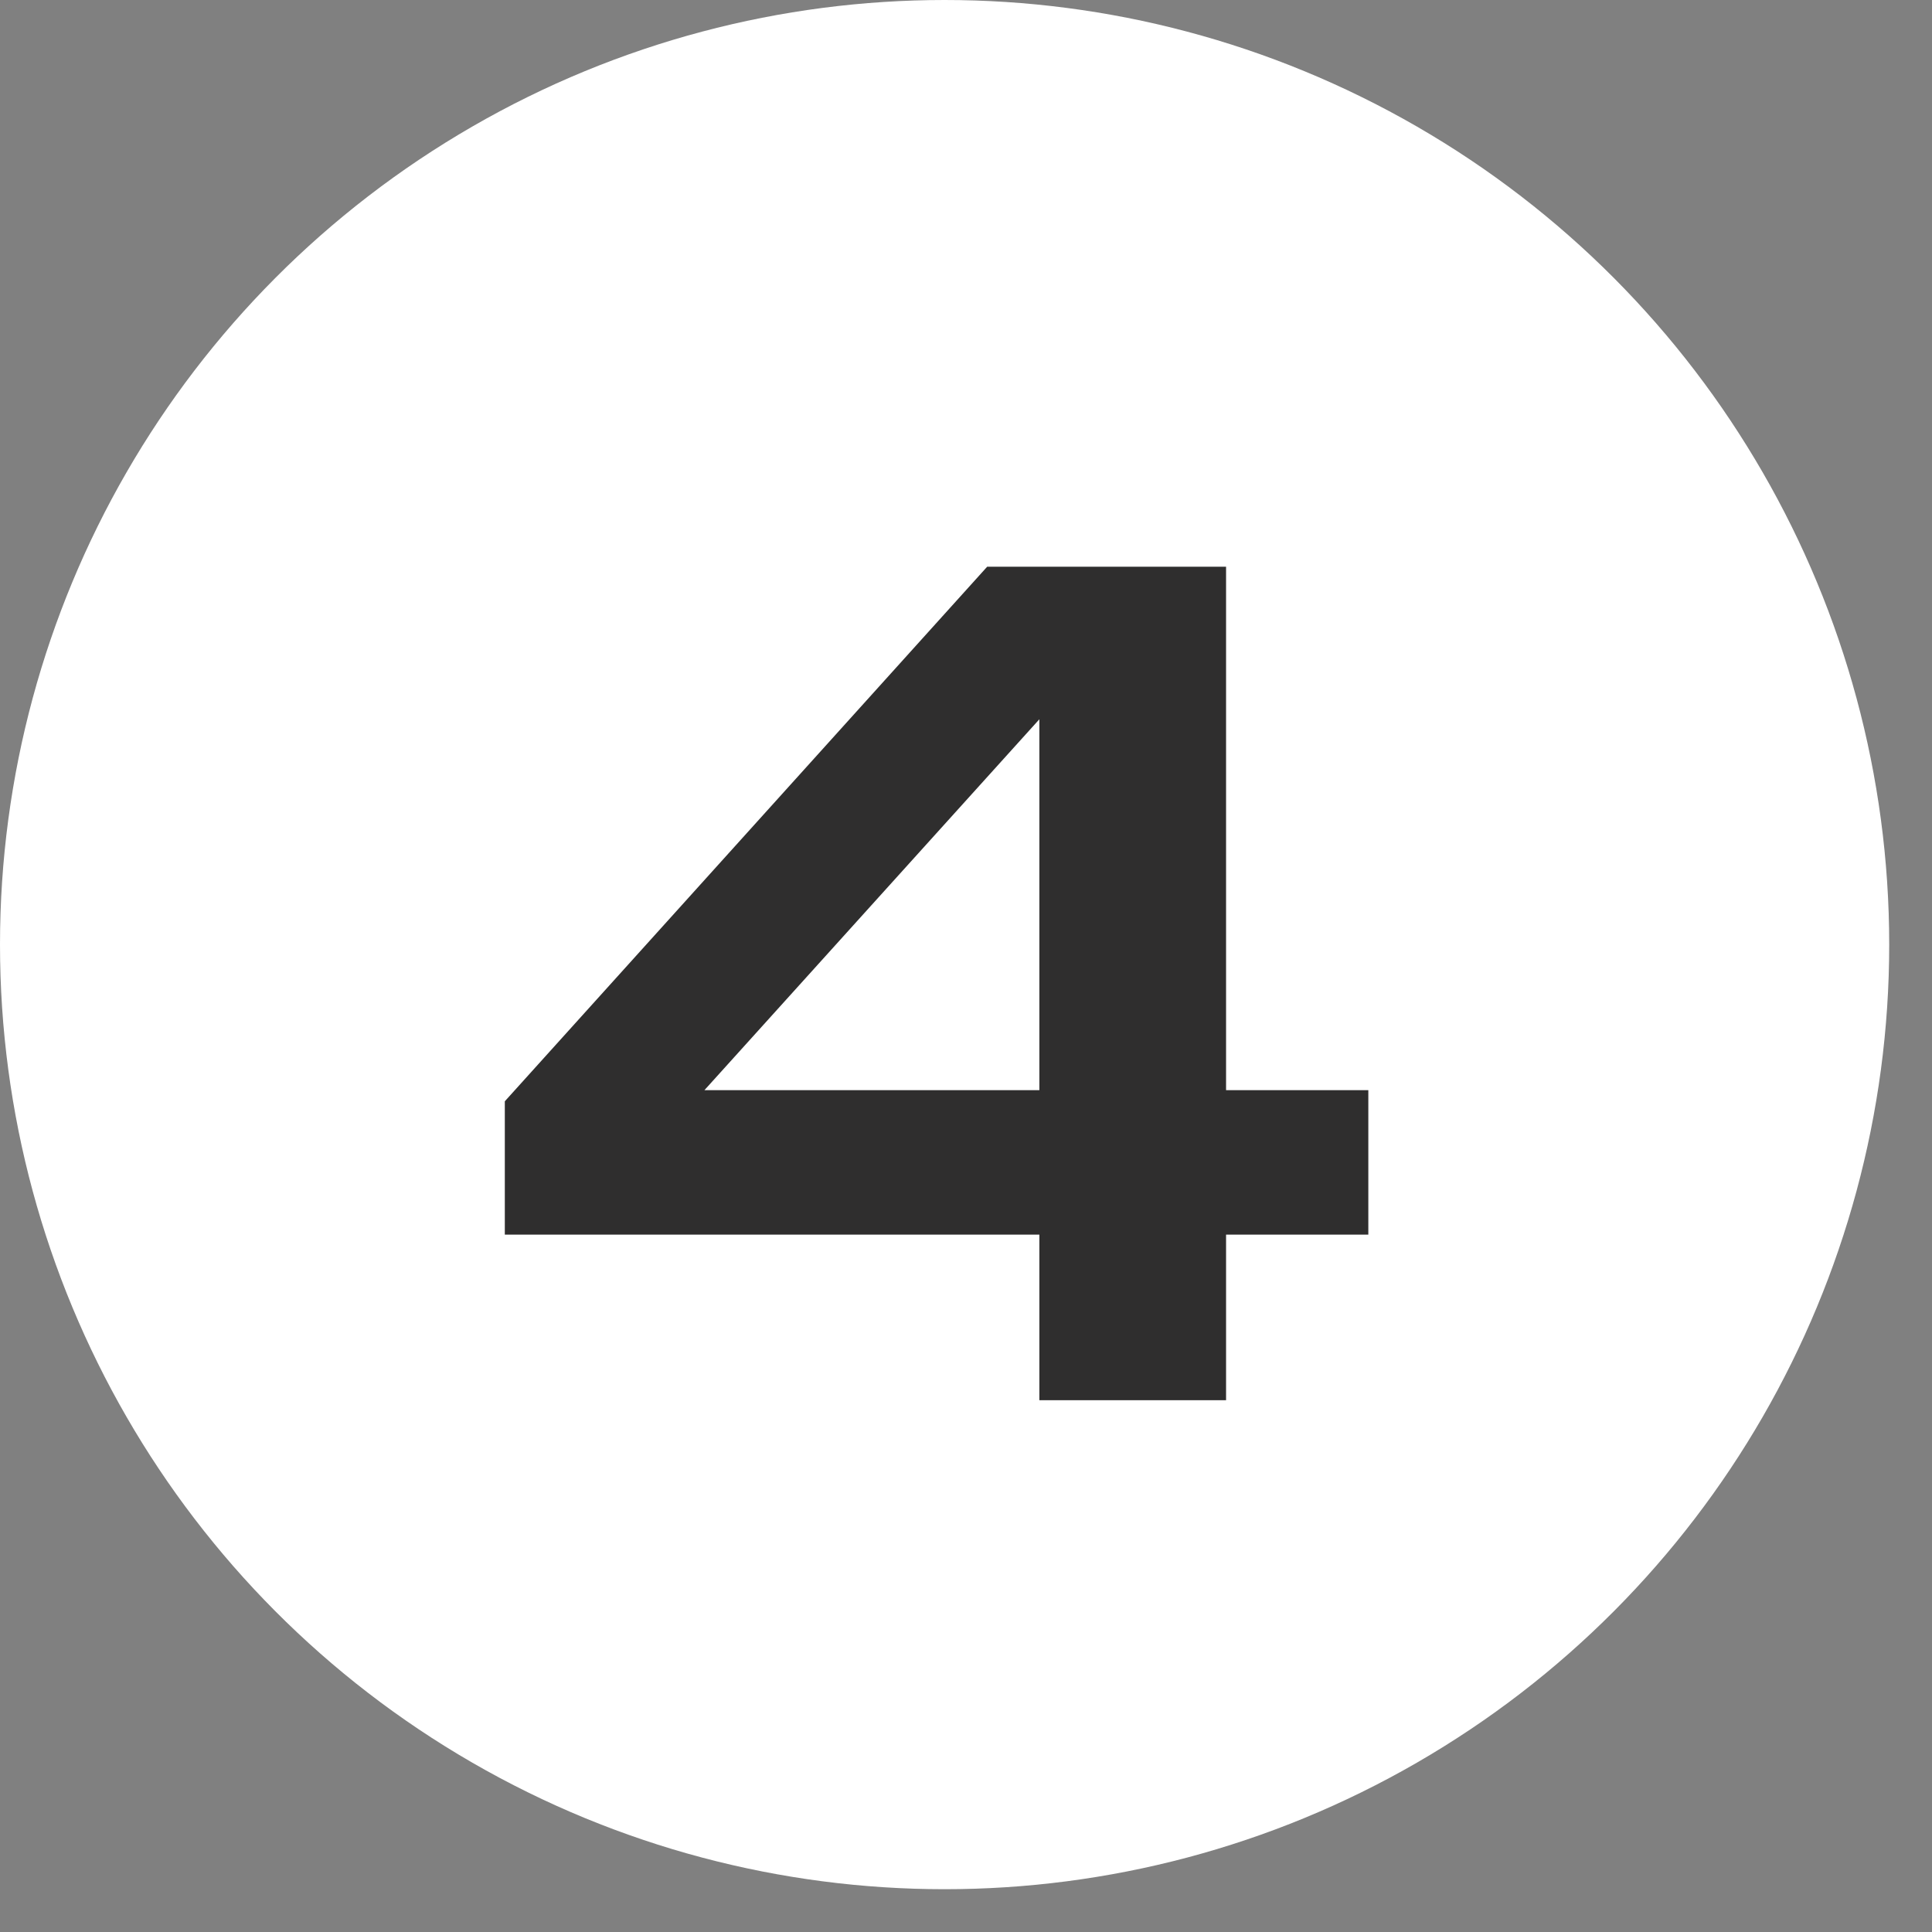 <?xml version="1.0" encoding="UTF-8"?> <svg xmlns="http://www.w3.org/2000/svg" width="41" height="41" viewBox="0 0 41 41" fill="none"><rect x="0" y="0" width="41" height="41" fill="#808080" stroke="none"/><circle cx="20.046" cy="20.046" r="20.046" fill="white"></circle><path d="M26.019 12.027V29.715H22.057V13.749H23.425L13.756 24.456L13.709 23.135H29.038V26.201H10.713V23.371L20.949 12.027H26.019Z" fill="#2F2E2E"></path></svg> 